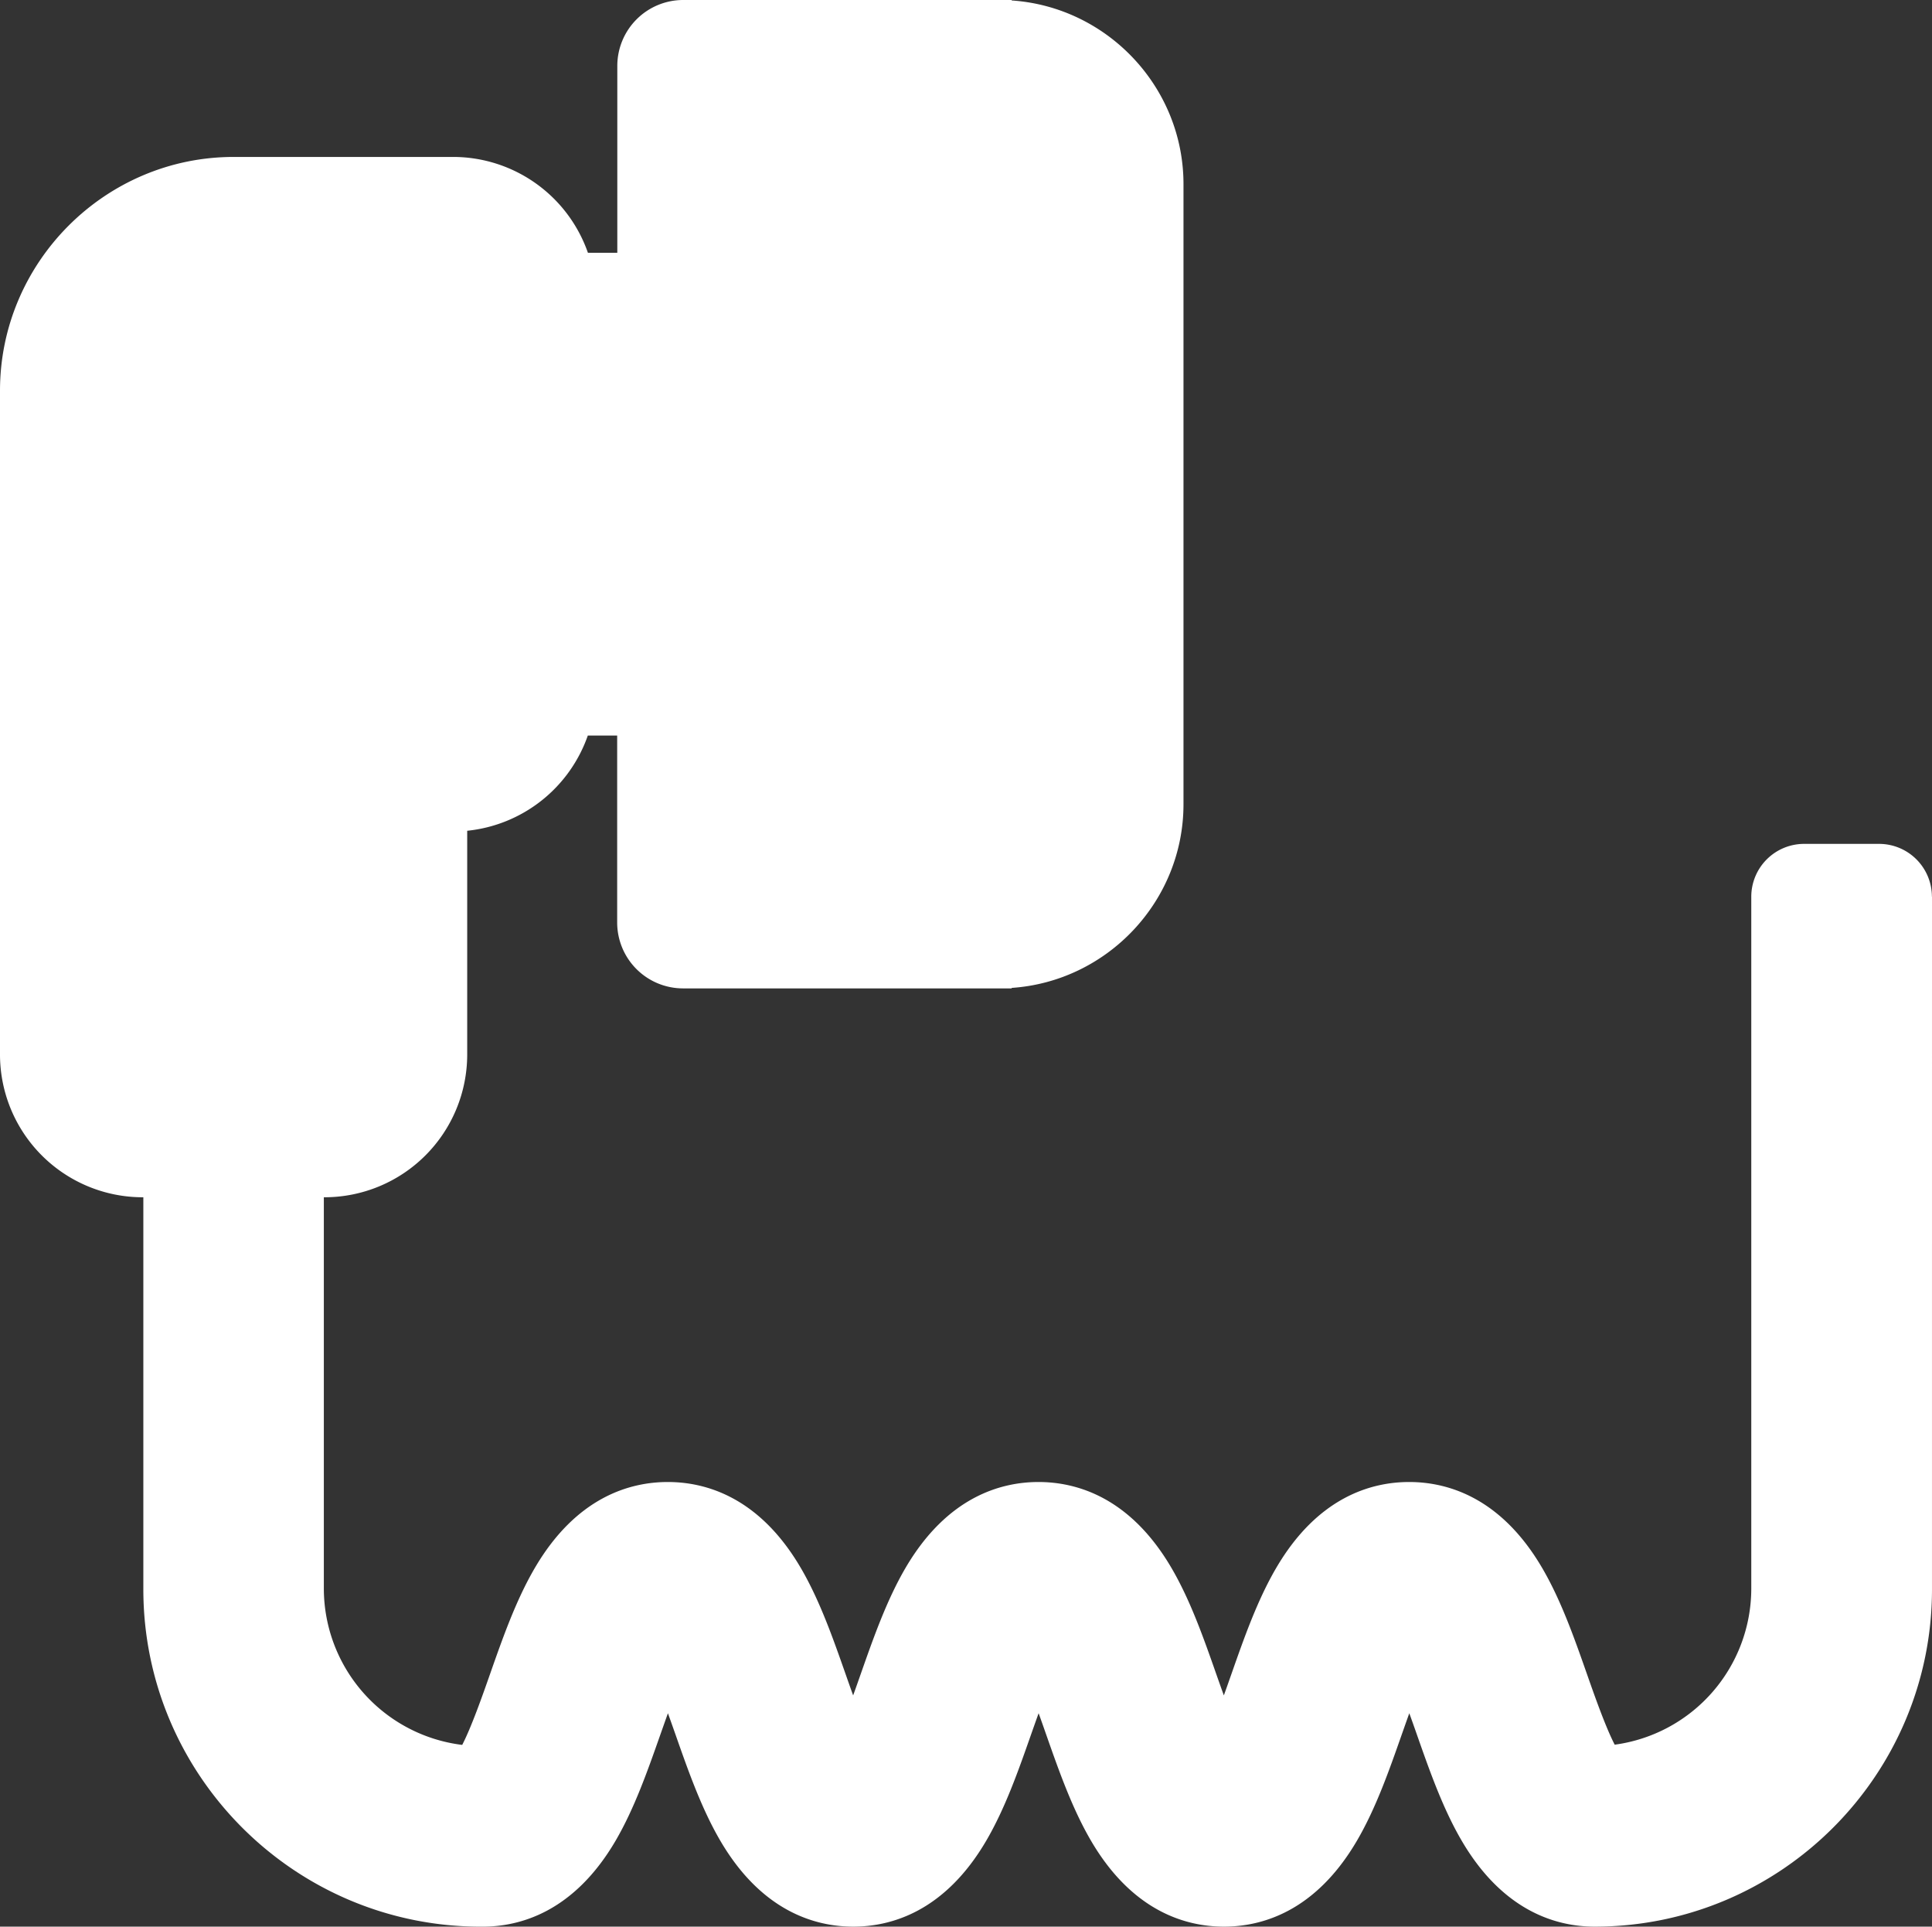 <svg xmlns="http://www.w3.org/2000/svg" viewBox="0 0 877.04 874.43"><rect x="0" y="0" width="877.04" height="874.43" fill="#333333" stroke="none"/><defs><style>.cls-1{fill:#fff;}</style></defs><g id="Layer_2" data-name="Layer 2"><g id="Layer_2-2" data-name="Layer 2"><path class="cls-1" d="M877,407a24,24,0,0,0-24-24H819a24,24,0,0,0-24,24V721.29a71.55,71.55,0,0,1-62,70.55c-4.2-8.14-9.24-22.5-12.54-31.9-5.81-16.56-11.82-33.68-20.39-48.32-18.87-32.24-43.24-39-60.37-39s-41.49,6.77-60.36,39c-8.57,14.64-14.58,31.76-20.39,48.32-1,2.83-2.14,6.11-3.38,9.53-1.24-3.42-2.39-6.7-3.39-9.53-5.81-16.56-11.82-33.68-20.39-48.32-18.87-32.24-43.24-39-60.36-39s-41.5,6.77-60.37,39c-8.56,14.64-14.57,31.76-20.39,48.32-1,2.83-2.14,6.11-3.38,9.53-1.24-3.42-2.39-6.7-3.38-9.53-5.82-16.56-11.83-33.68-20.39-48.32-18.87-32.24-43.24-39-60.37-39s-41.49,6.77-60.36,39c-8.57,14.64-14.58,31.76-20.39,48.32-3.31,9.44-8.38,23.88-12.58,32a71.58,71.58,0,0,1-62.81-70.66V543.39h.45a64.81,64.81,0,0,0,64.63-64.62V377.05a65,65,0,0,0,54.75-43.21h13.33v84.91a29.92,29.92,0,0,0,29.83,29.84H459.25v-.22c43.37-2.93,78-39.3,78-83.38V83.6c0-44.08-34.58-80.46-78-83.39V0H310.06a29.92,29.92,0,0,0-29.83,29.83v84.92H266.9a64.87,64.87,0,0,0-61-43.52H106.07C47.73,71.23,0,119,0,177.3V478.77a64.81,64.81,0,0,0,64.62,64.62h.45v177.9c0,84.45,68.7,153.14,153.19,153.14h.82c17.12,0,41.5-6.77,60.37-39C288,820.78,294,803.66,299.83,787.1c1-2.83,2.15-6.1,3.38-9.53,1.24,3.43,2.39,6.7,3.39,9.53,5.81,16.56,11.82,33.68,20.38,48.32,18.87,32.24,43.25,39,60.37,39s41.49-6.77,60.36-39c8.57-14.64,14.58-31.76,20.39-48.32,1-2.83,2.15-6.11,3.39-9.53,1.24,3.42,2.39,6.7,3.38,9.53,5.81,16.56,11.83,33.68,20.39,48.32,18.87,32.24,43.24,39,60.37,39s41.49-6.77,60.36-39c8.57-14.64,14.58-31.76,20.39-48.32,1-2.83,2.15-6.11,3.38-9.53,1.24,3.42,2.4,6.7,3.39,9.53,5.81,16.56,11.82,33.68,20.39,48.32,18.87,32.24,43.24,39,60.36,39,84.44,0,153.14-68.69,153.14-153.14V407Z"/></g></g></svg>